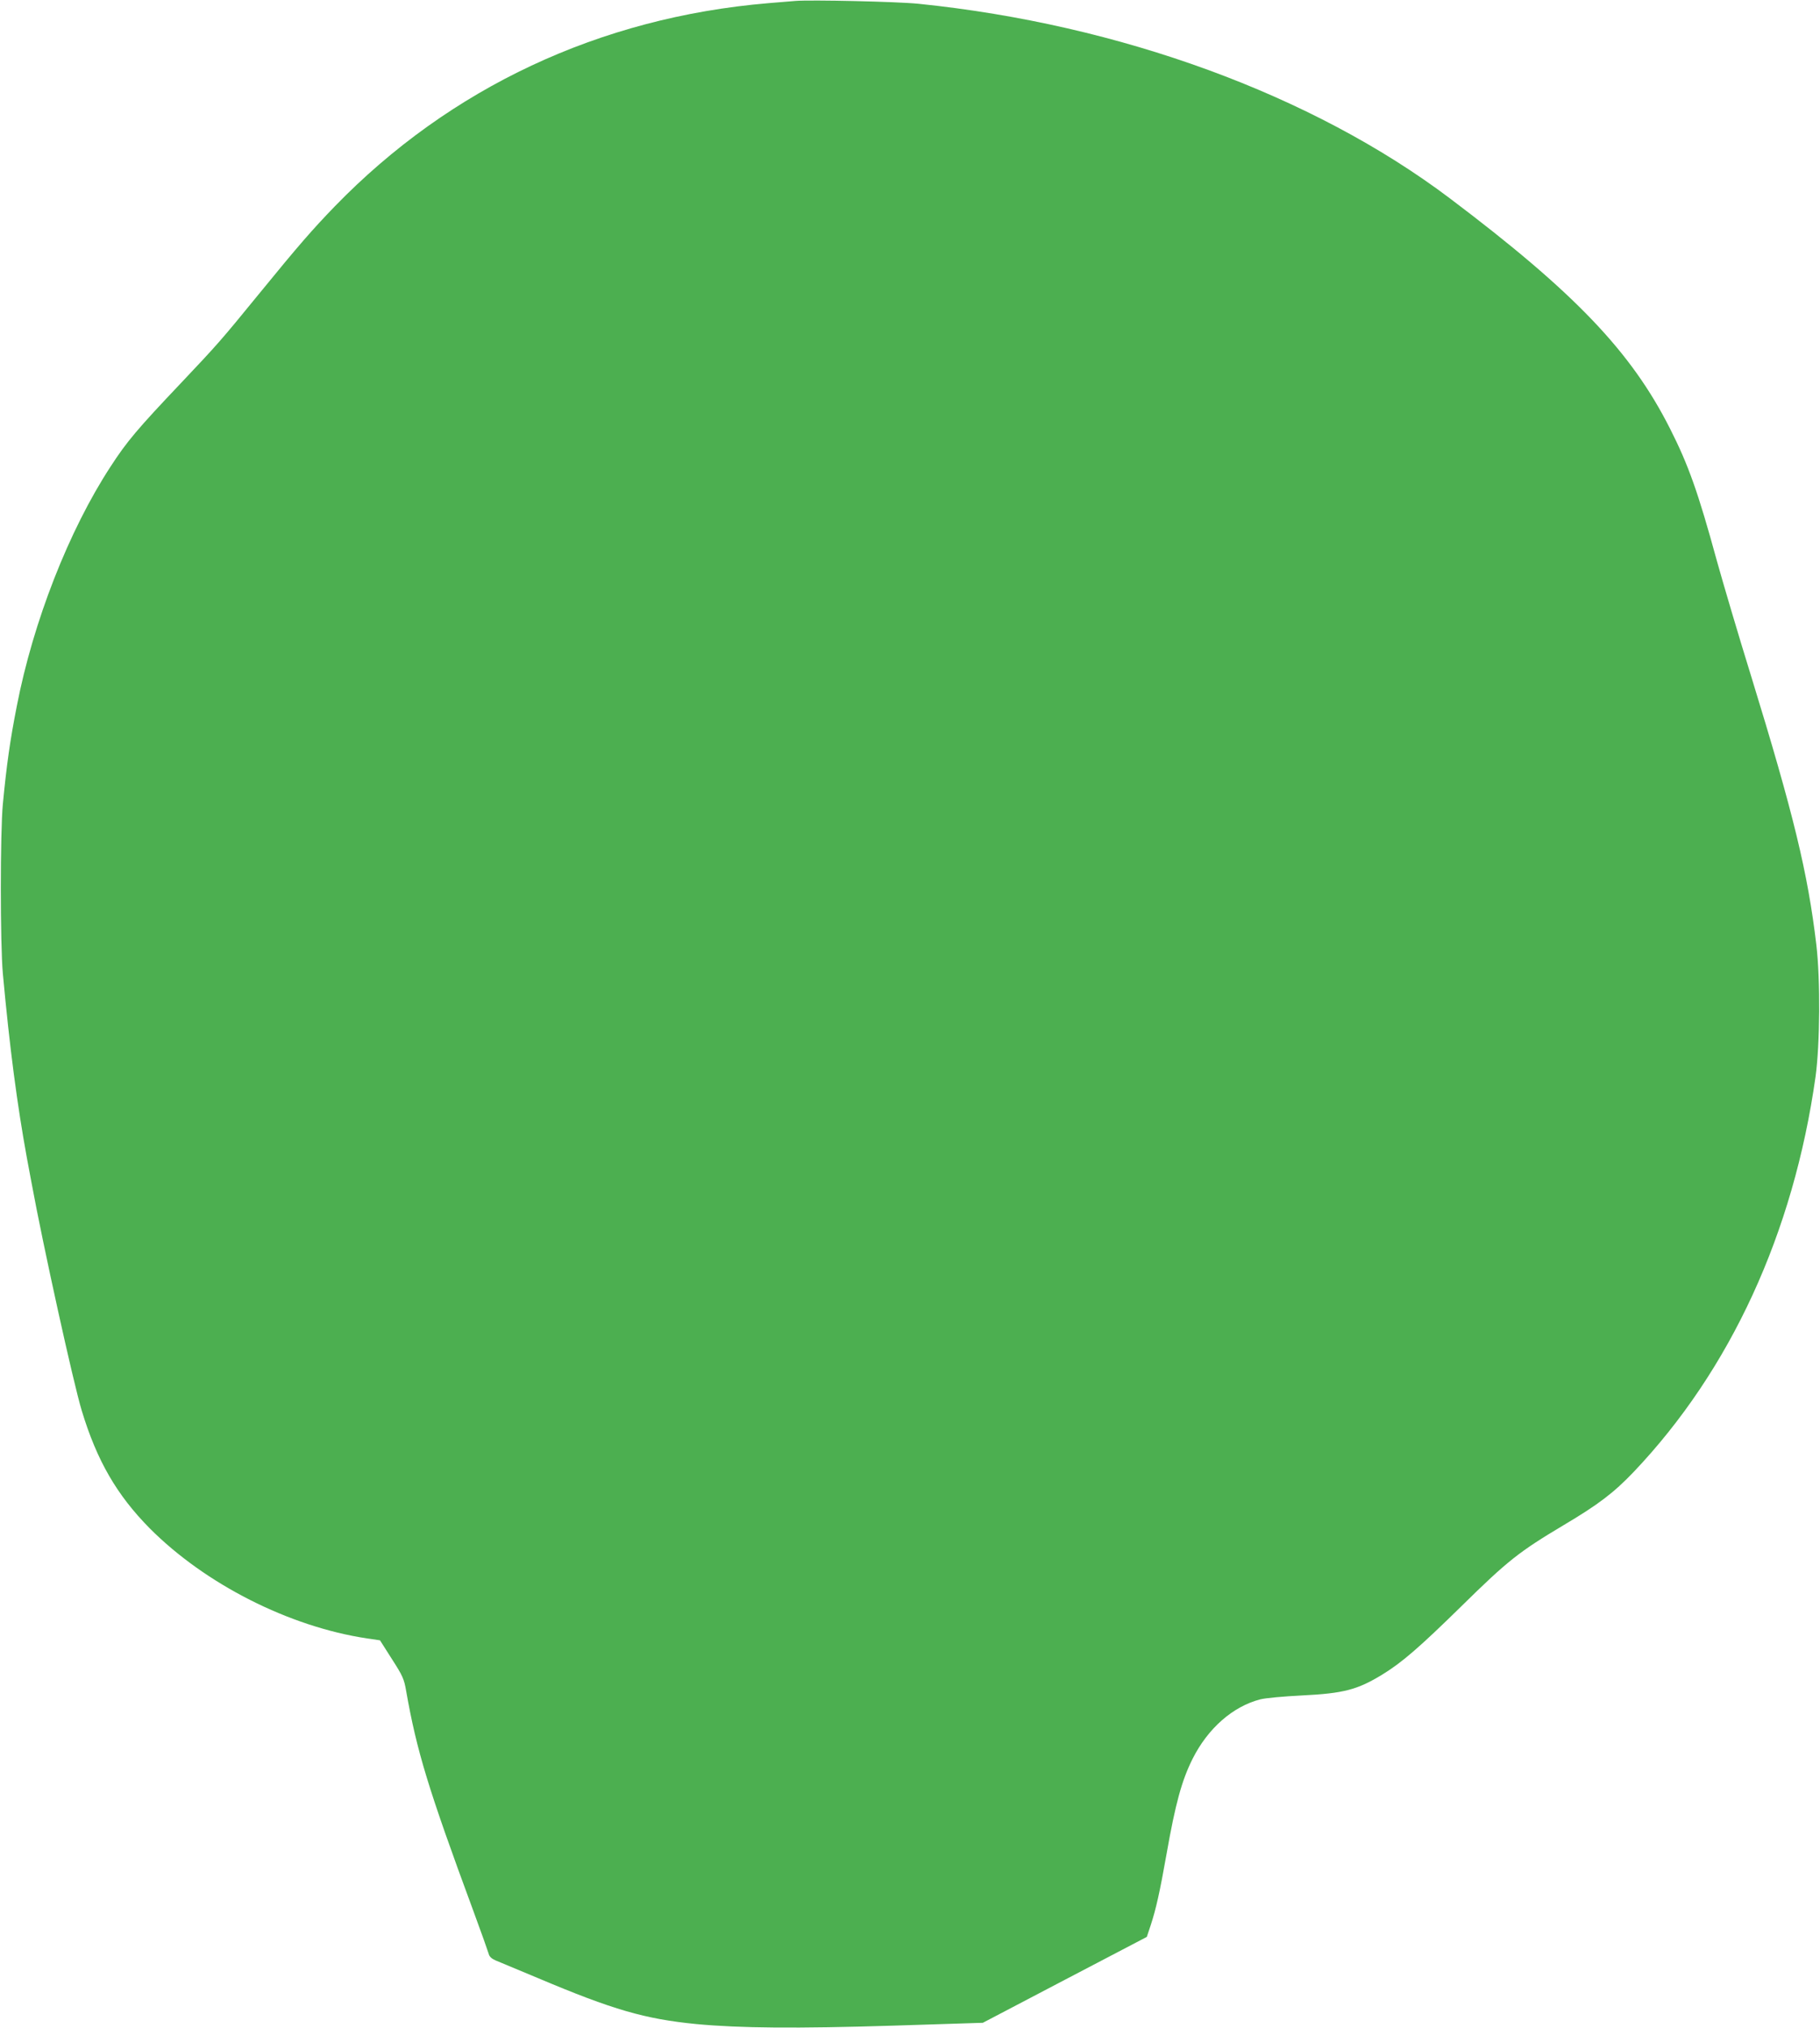 <?xml version="1.0" standalone="no"?>
<!DOCTYPE svg PUBLIC "-//W3C//DTD SVG 20010904//EN"
 "http://www.w3.org/TR/2001/REC-SVG-20010904/DTD/svg10.dtd">
<svg version="1.0" xmlns="http://www.w3.org/2000/svg"
 width="1149pt" height="1280pt" viewBox="0 0 1149 1280"
 preserveAspectRatio="xMidYMid meet">
<g transform="translate(0,1280) scale(0.1,-0.1)"
fill="#4caf50" stroke="none">
<path d="M5020 12794 c-25 -2 -101 -8 -170 -14 -1064 -90 -2008 -533 -2735
-1281 -142 -147 -228 -245 -480 -554 -243 -298 -265 -322 -490 -560 -277 -292
-344 -371 -447 -530 -263 -402 -489 -980 -592 -1512 -43 -219 -64 -368 -88
-618 -17 -175 -17 -885 0 -1070 43 -469 90 -825 152 -1165 11 -58 24 -130 30
-160 71 -387 264 -1263 316 -1433 96 -317 222 -533 428 -742 351 -353 881
-622 1373 -696 l82 -12 75 -118 c69 -107 77 -126 90 -201 67 -380 139 -617
424 -1388 50 -135 93 -257 97 -271 4 -18 18 -31 43 -42 20 -8 140 -58 266
-111 478 -202 678 -259 1001 -291 277 -26 633 -29 1245 -10 l565 18 517 271
518 271 25 75 c33 101 57 207 100 450 56 318 96 463 164 599 97 193 254 330
426 375 35 9 146 19 265 25 263 13 350 36 507 132 123 75 236 173 502 434 289
284 361 341 641 508 221 131 318 205 444 337 611 643 1009 1508 1148 2495 28
206 31 610 5 831 -54 455 -143 823 -411 1694 -81 261 -178 590 -217 730 -118
432 -180 606 -295 833 -246 488 -603 861 -1392 1456 -867 653 -2082 1097
-3352 1227 -137 14 -682 26 -780 18z"/>
</g>
</svg>
